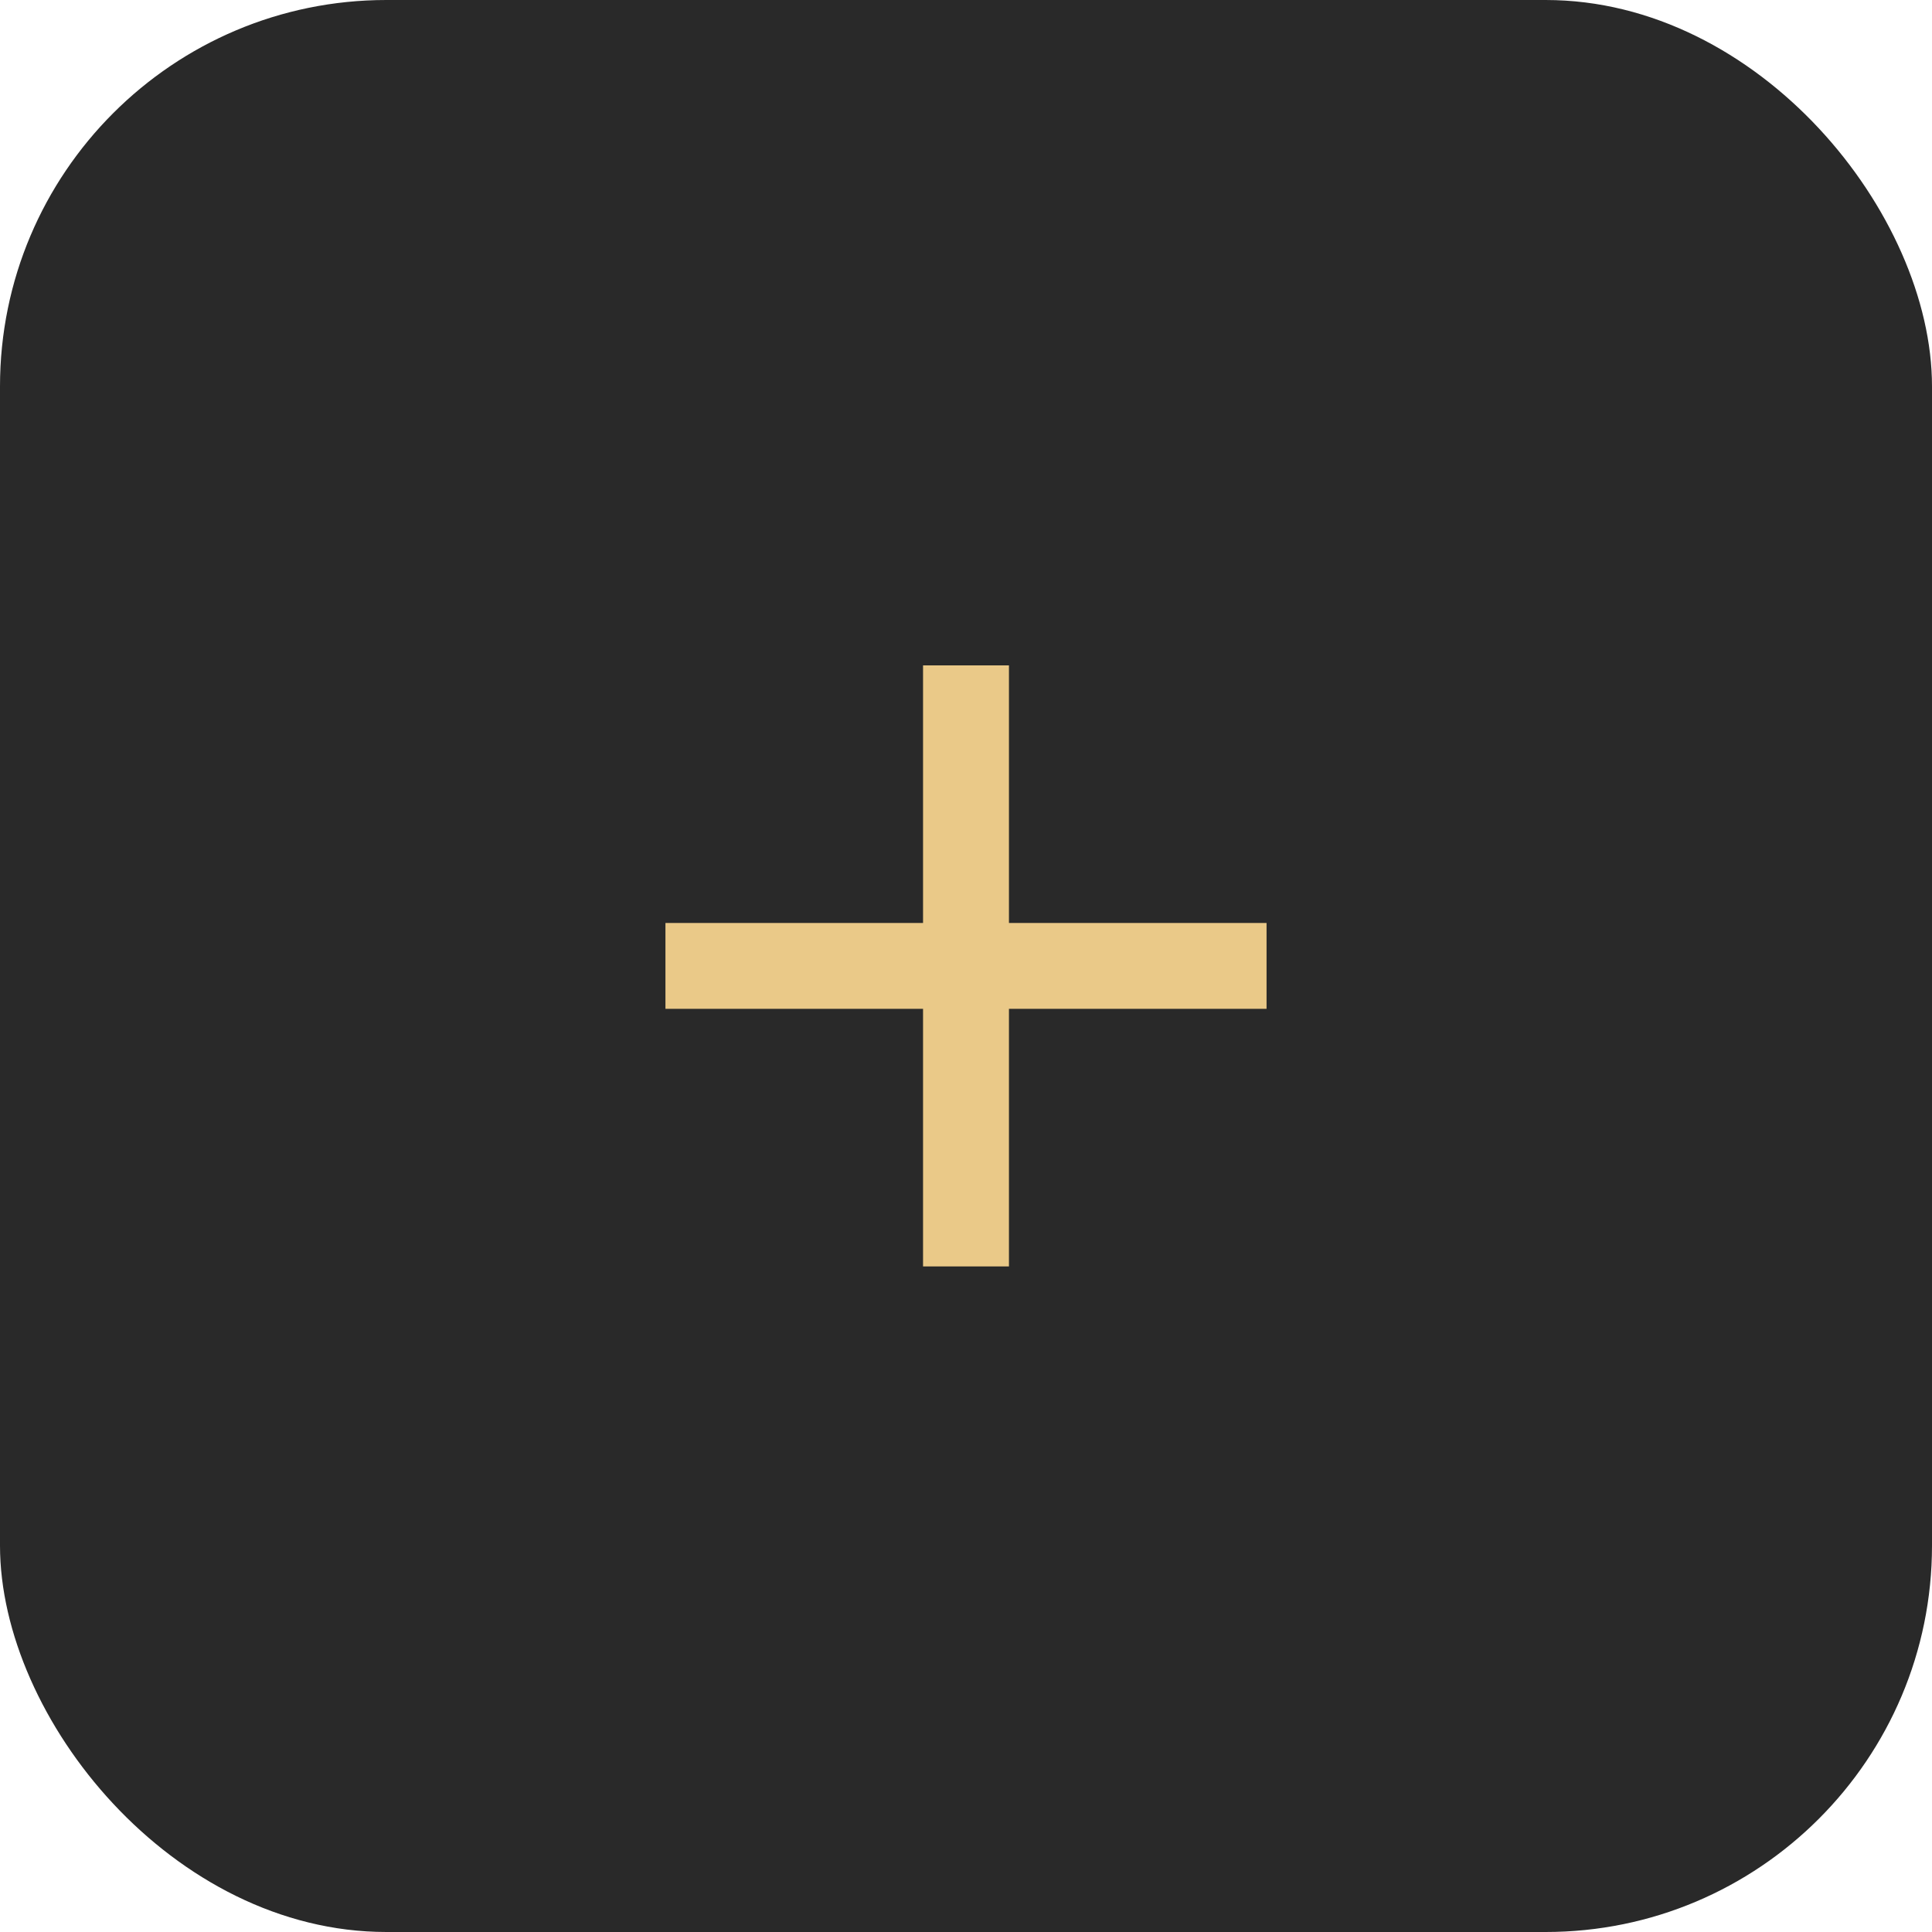 <?xml version="1.0" encoding="UTF-8"?> <svg xmlns="http://www.w3.org/2000/svg" width="30" height="30" viewBox="0 0 30 30" fill="none"><rect width="30" height="30" rx="6" fill="#292929"></rect><path d="M19.667 15.665H15.667V19.665H14.333V15.665H10.333V14.332H14.333V10.332H15.667V14.332H19.667V15.665Z" fill="#EAC988"></path></svg> 